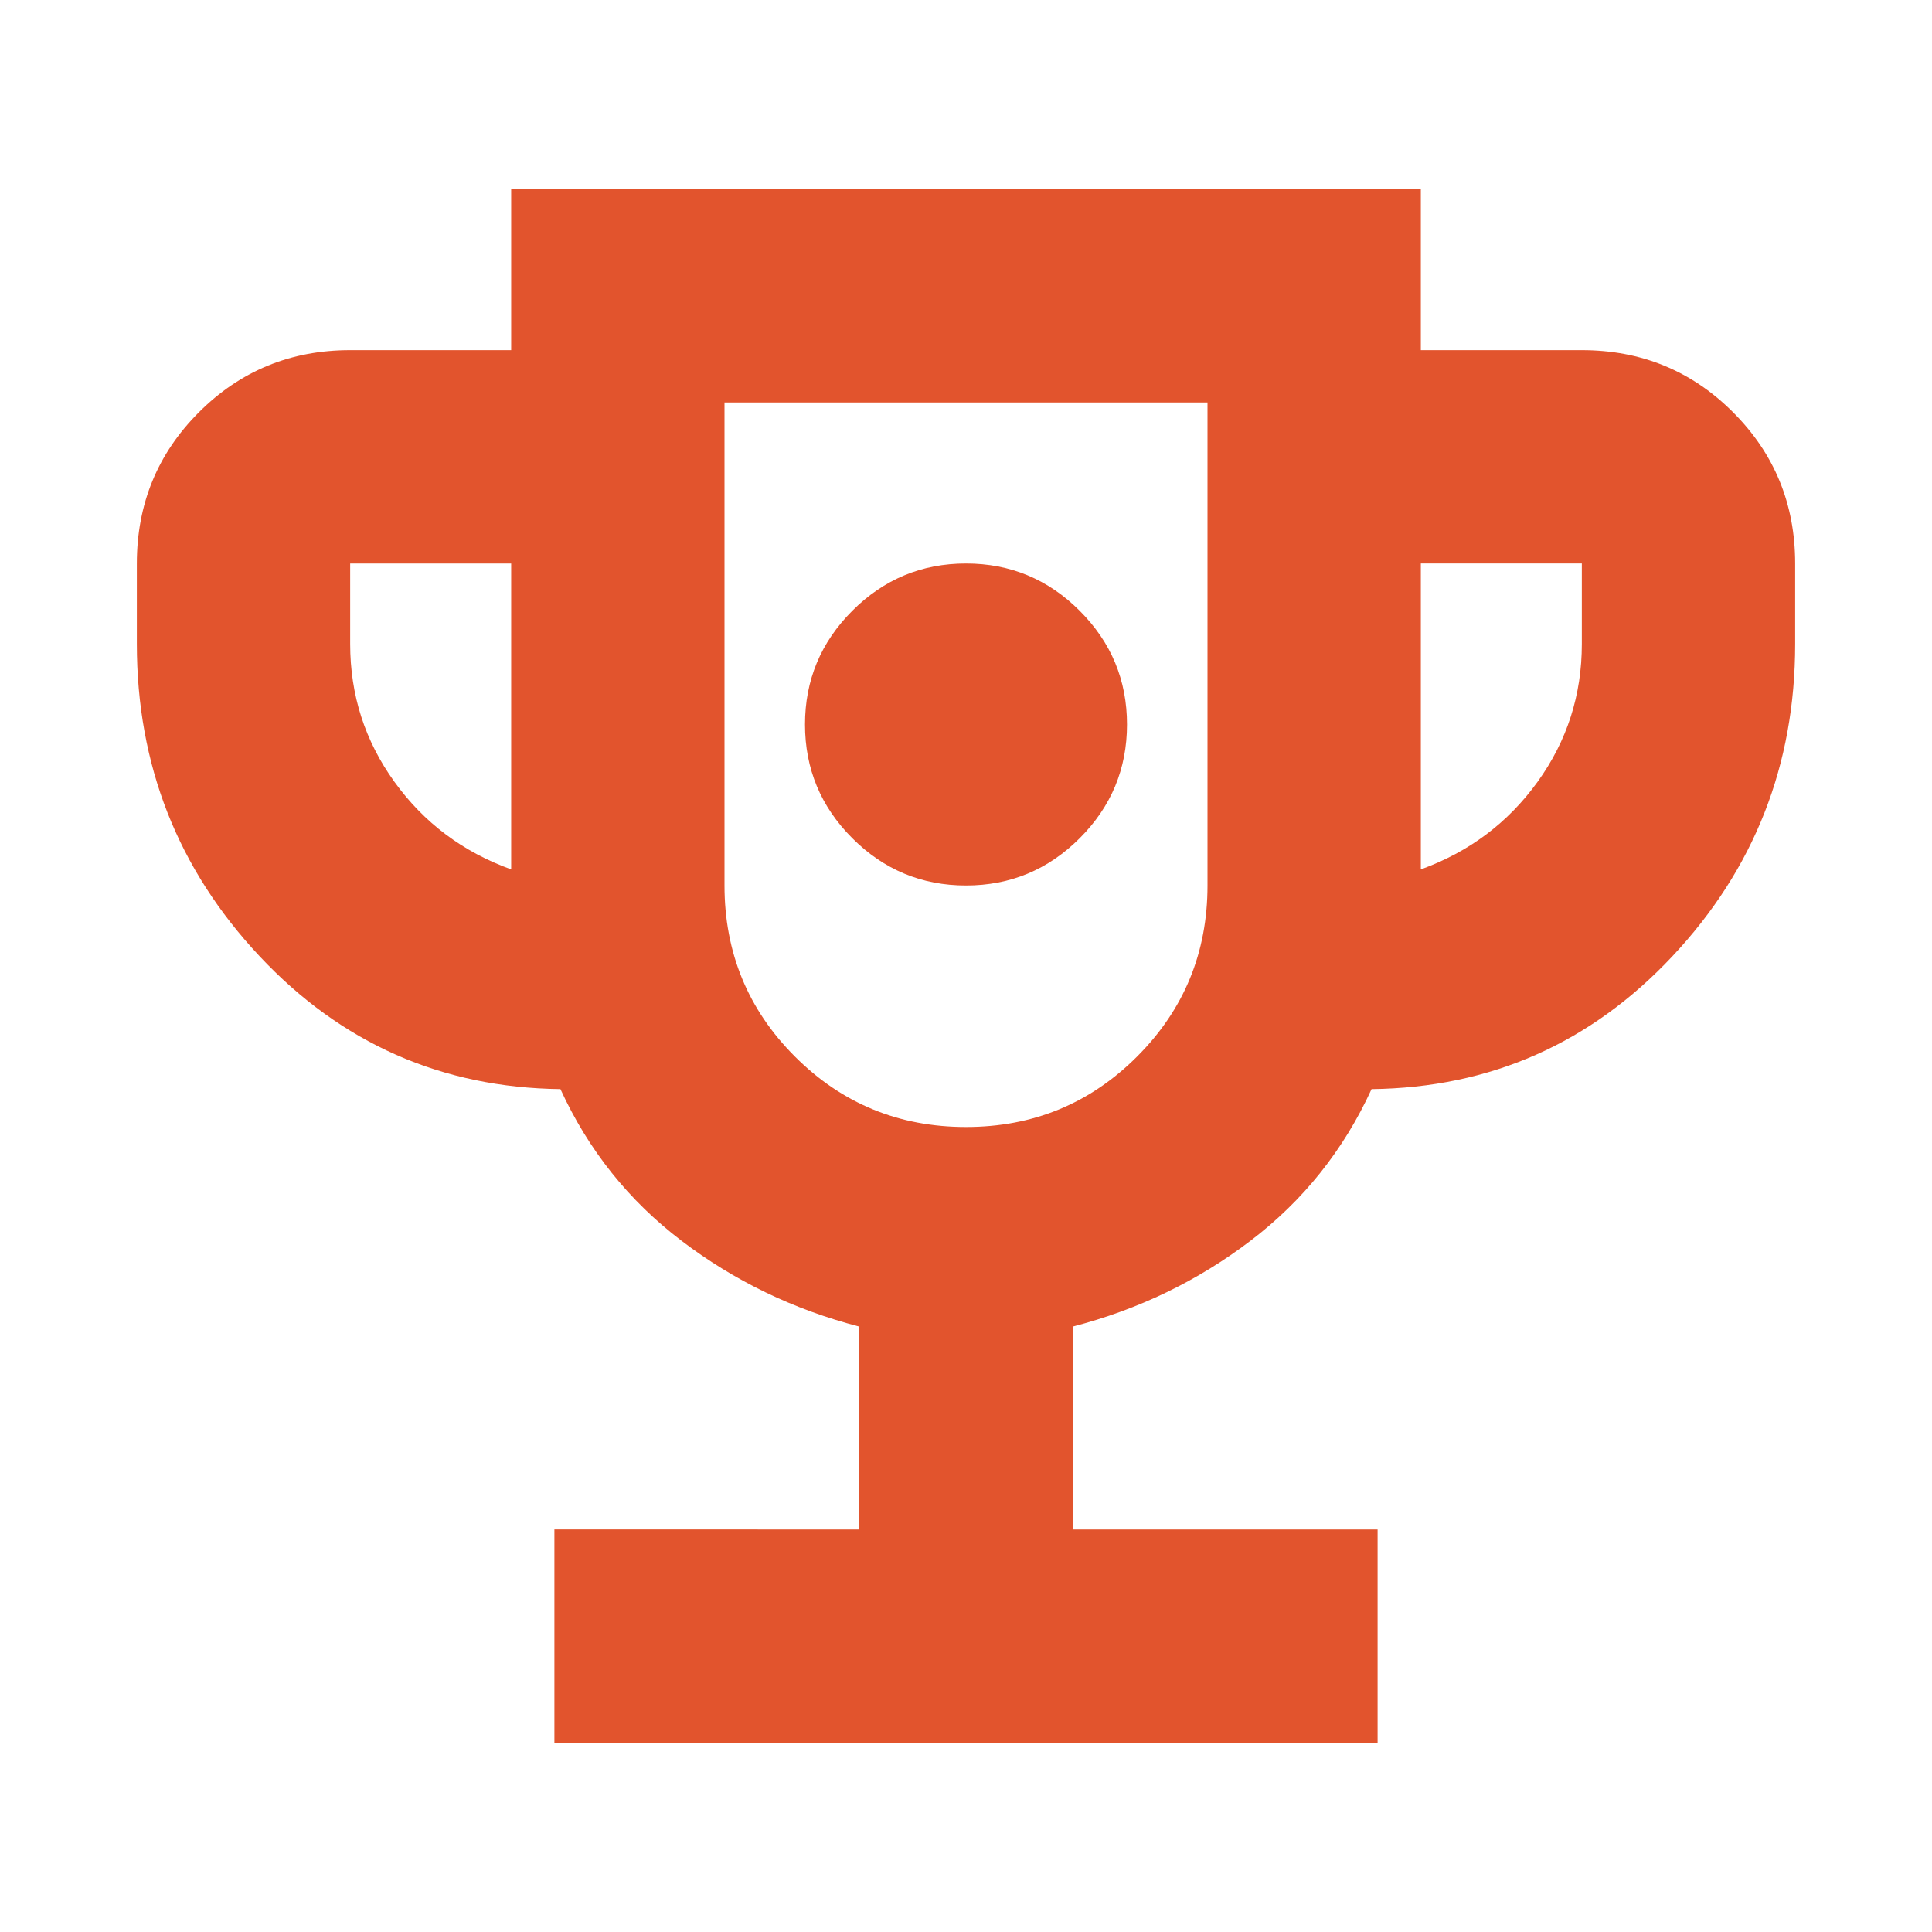 <svg xmlns="http://www.w3.org/2000/svg" height="24px" viewBox="0 -960 960 960" width="24px" fill="#E2542D"><path d="M480-520q33 0 56.5-23.5T560-600q0-33-23.5-56.5T480-680q-33 0-56.5 23.5T400-600q0 33 23.5 56.5T480-520ZM275.48-94v-106H427v-100.82q-49-12.7-88.35-42.64-39.35-29.93-60.17-75.36-88.57-1.09-149.53-66.07Q68-549.87 68-640v-40q0-44.3 30.85-75.15Q129.69-786 174-786h80v-80h452v80h80q44.31 0 75.15 30.85Q892-724.3 892-680v40q0 90.13-60.95 155.11-60.96 64.98-149.53 66.07-20.82 45.43-60.17 75.36Q582-313.52 533-300.82V-200h151.52v106H275.48ZM254-528v-152h-80v40q0 38 22 68.5t58 43.5Zm226 128q50 0 85-35t35-85v-240H360v240q0 50 35 85t85 35Zm226-128q36-13 58-43.5t22-68.5v-40h-80v152Zm-226-52Z"/></svg>